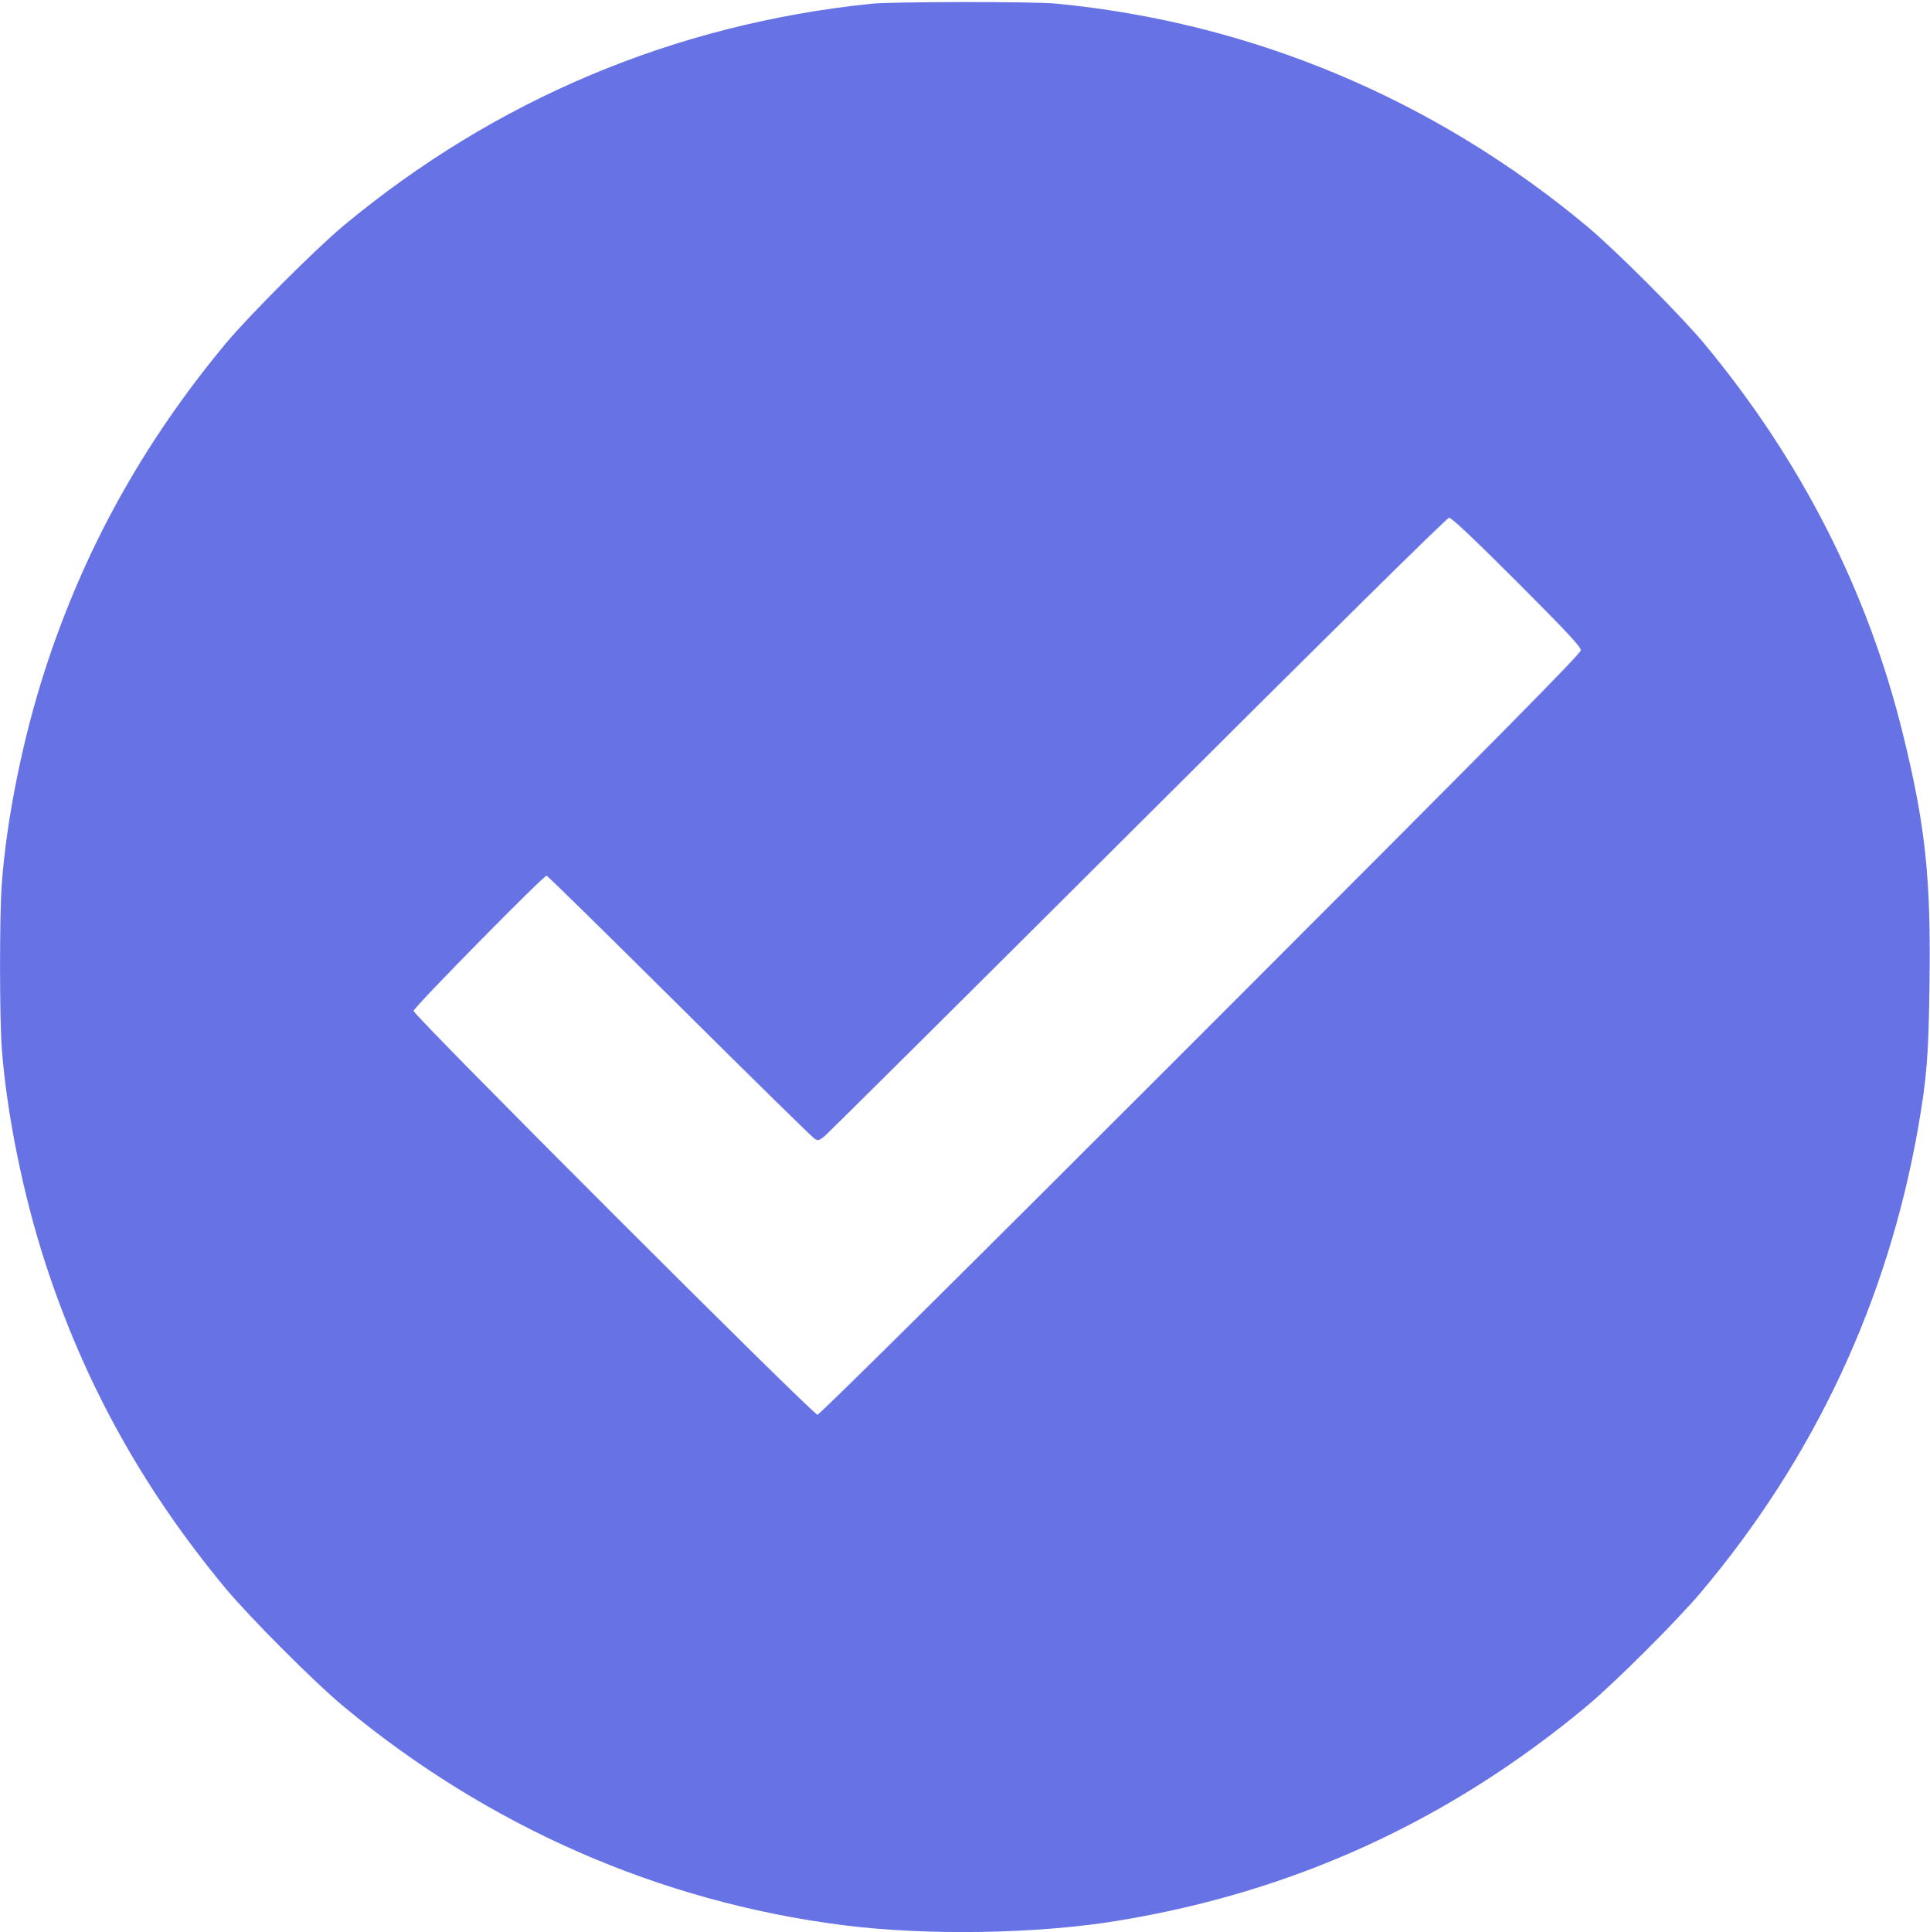 <?xml version="1.0" standalone="no"?>
<!DOCTYPE svg PUBLIC "-//W3C//DTD SVG 20010904//EN"
 "http://www.w3.org/TR/2001/REC-SVG-20010904/DTD/svg10.dtd">
<svg version="1.0" xmlns="http://www.w3.org/2000/svg"
 width="1078pt" height="1079pt" viewBox="0 0 1078 1079"
 preserveAspectRatio="xMidYMid meet">

<g transform="translate(0,1079) scale(0.1,-0.1)"
fill="none" stroke="none">
<path d="M4865 10769 c-1098 -114 -2097 -534 -2946 -1239 -160 -134 -525 -499
-659 -659 -463 -558 -792 -1152 -1010 -1826 -123 -381 -213 -826 -240 -1190
-13 -181 -13 -739 0 -920 28 -367 119 -817 245 -1204 218 -667 542 -1252 1001
-1806 136 -164 500 -529 664 -665 807 -670 1763 -1089 2785 -1220 469 -60
1090 -50 1543 25 980 161 1845 557 2613 1196 157 131 504 476 641 639 635 754
1044 1630 1213 2600 47 271 57 396 62 787 9 601 -22 890 -148 1403 -196 798
-567 1527 -1109 2180 -132 159 -498 525 -659 659 -852 709 -1873 1137 -2965
1241 -127 12 -913 11 -1031 -1z m3607 -3227 c275 -275 358 -364 358 -383 0
-19 -458 -482 -2122 -2146 -1363 -1363 -2130 -2123 -2142 -2123 -26 0 -2256
2229 -2256 2255 0 19 725 755 743 755 5 0 338 -327 740 -726 403 -400 742
-733 755 -741 20 -14 25 -13 55 10 17 13 806 797 1752 1740 1072 1069 1727
1716 1739 1716 13 1 146 -125 378 -357z" fill="#6772E5"/>
</g>
</svg>
